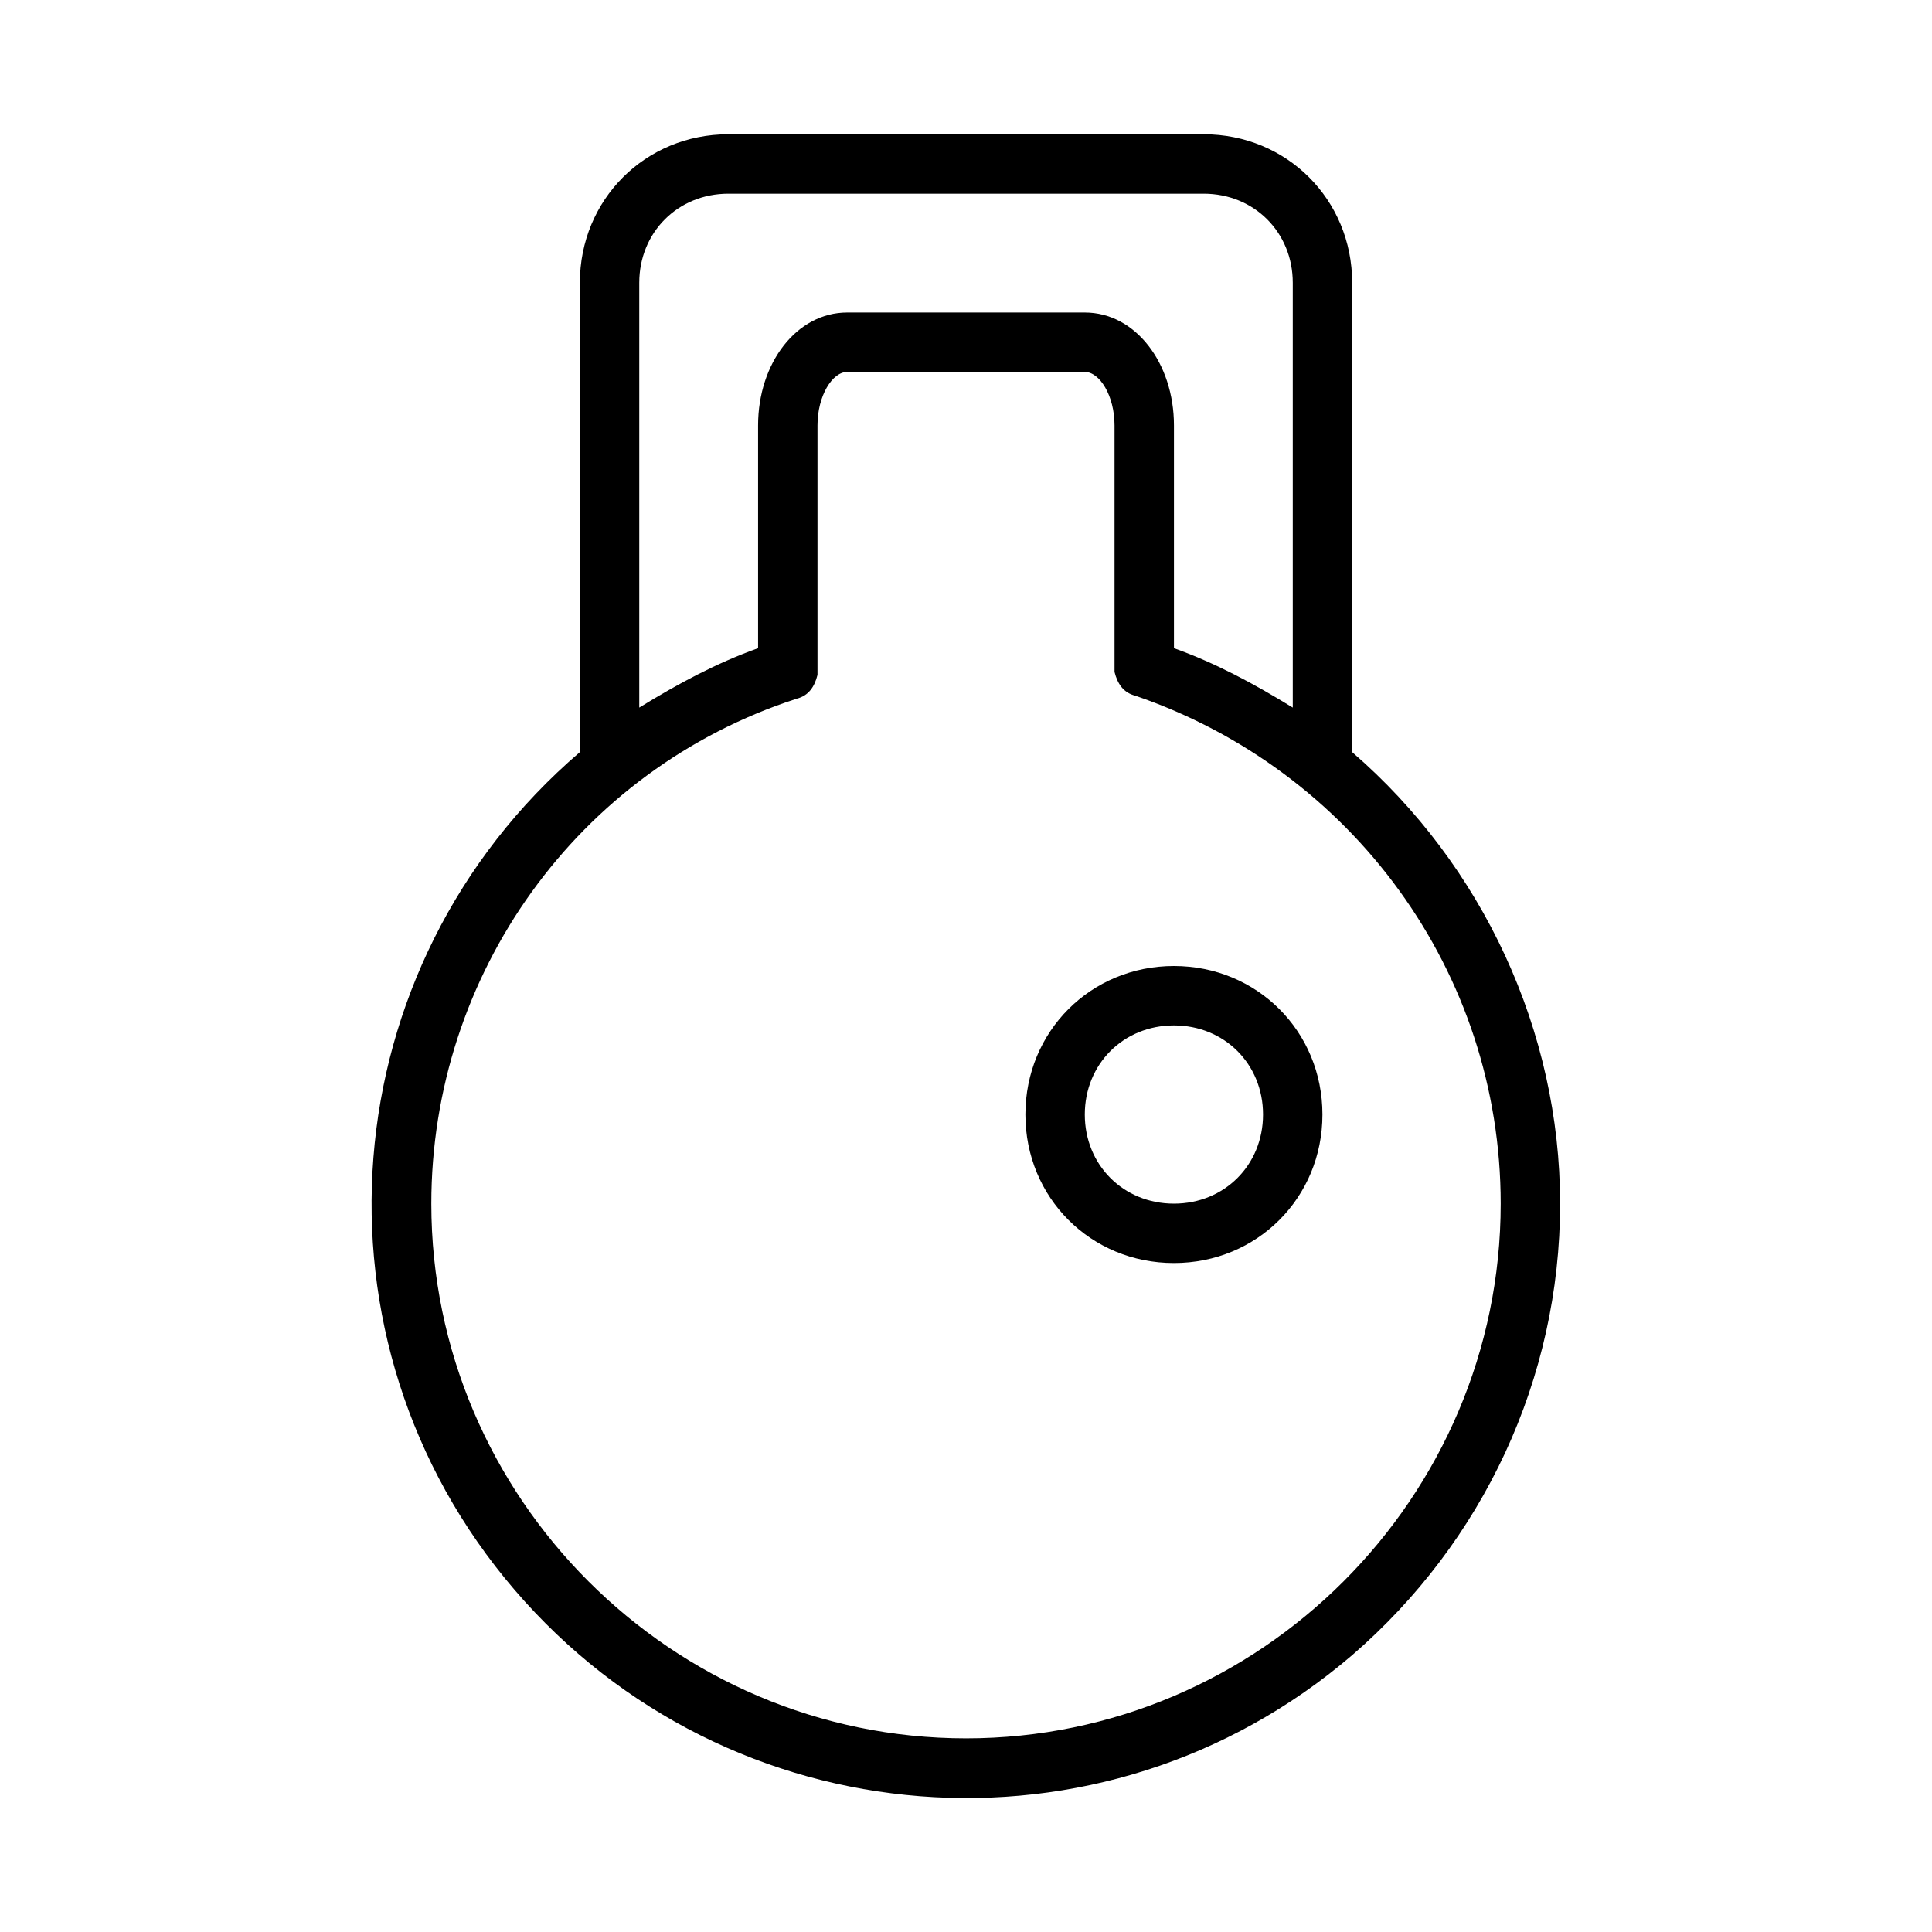 <?xml version="1.0" encoding="UTF-8"?>
<!-- Uploaded to: SVG Repo, www.svgrepo.com, Generator: SVG Repo Mixer Tools -->
<svg fill="#000000" width="800px" height="800px" version="1.1" viewBox="144 144 512 512" xmlns="http://www.w3.org/2000/svg">
 <g>
  <path d="m557.44 462.98c0-45.656-20.469-89.742-55.105-119.66l0.004-124.38c0-22.043-17.32-39.359-39.359-39.359h-125.95c-22.043 0-39.359 17.32-39.359 39.359v124.38c-66.125 56.68-74 155.87-17.32 221.99s155.87 73.996 221.99 17.32c34.637-29.918 55.102-73.215 55.102-119.66zm-220.41-267.65h125.95c13.383 0 23.617 10.234 23.617 23.617v112.57c-10.234-6.297-20.469-11.809-31.488-15.742v-59.039c0-16.531-10.234-29.914-23.617-29.914h-62.977c-13.383 0-23.617 13.383-23.617 29.914v59.039c-11.02 3.938-21.254 9.445-31.488 15.742v-112.57c0-13.383 10.234-23.617 23.617-23.617zm62.977 409.35c-77.934 0-141.7-63.762-141.7-141.7 0-60.613 38.574-114.93 96.824-133.82 3.148-0.789 4.723-3.148 5.512-6.297v-1.574-64.551c0-7.871 3.938-14.168 7.871-14.168h62.977c3.938 0 7.871 6.297 7.871 14.168v64.547 0.789c0.789 3.148 2.363 5.512 5.512 6.297 57.465 19.68 96.824 73.211 96.824 134.61 0 77.93-63.766 141.7-141.7 141.7z"/>
  <path d="m455.1 400c-22.043 0-39.359 17.32-39.359 39.359 0 22.043 17.32 39.359 39.359 39.359 22.043 0 39.359-17.32 39.359-39.359 0-22.043-17.316-39.359-39.359-39.359zm0 62.977c-13.383 0-23.617-10.234-23.617-23.617s10.234-23.617 23.617-23.617c13.383 0 23.617 10.234 23.617 23.617s-10.234 23.617-23.617 23.617z"/>
 </g>
</svg>